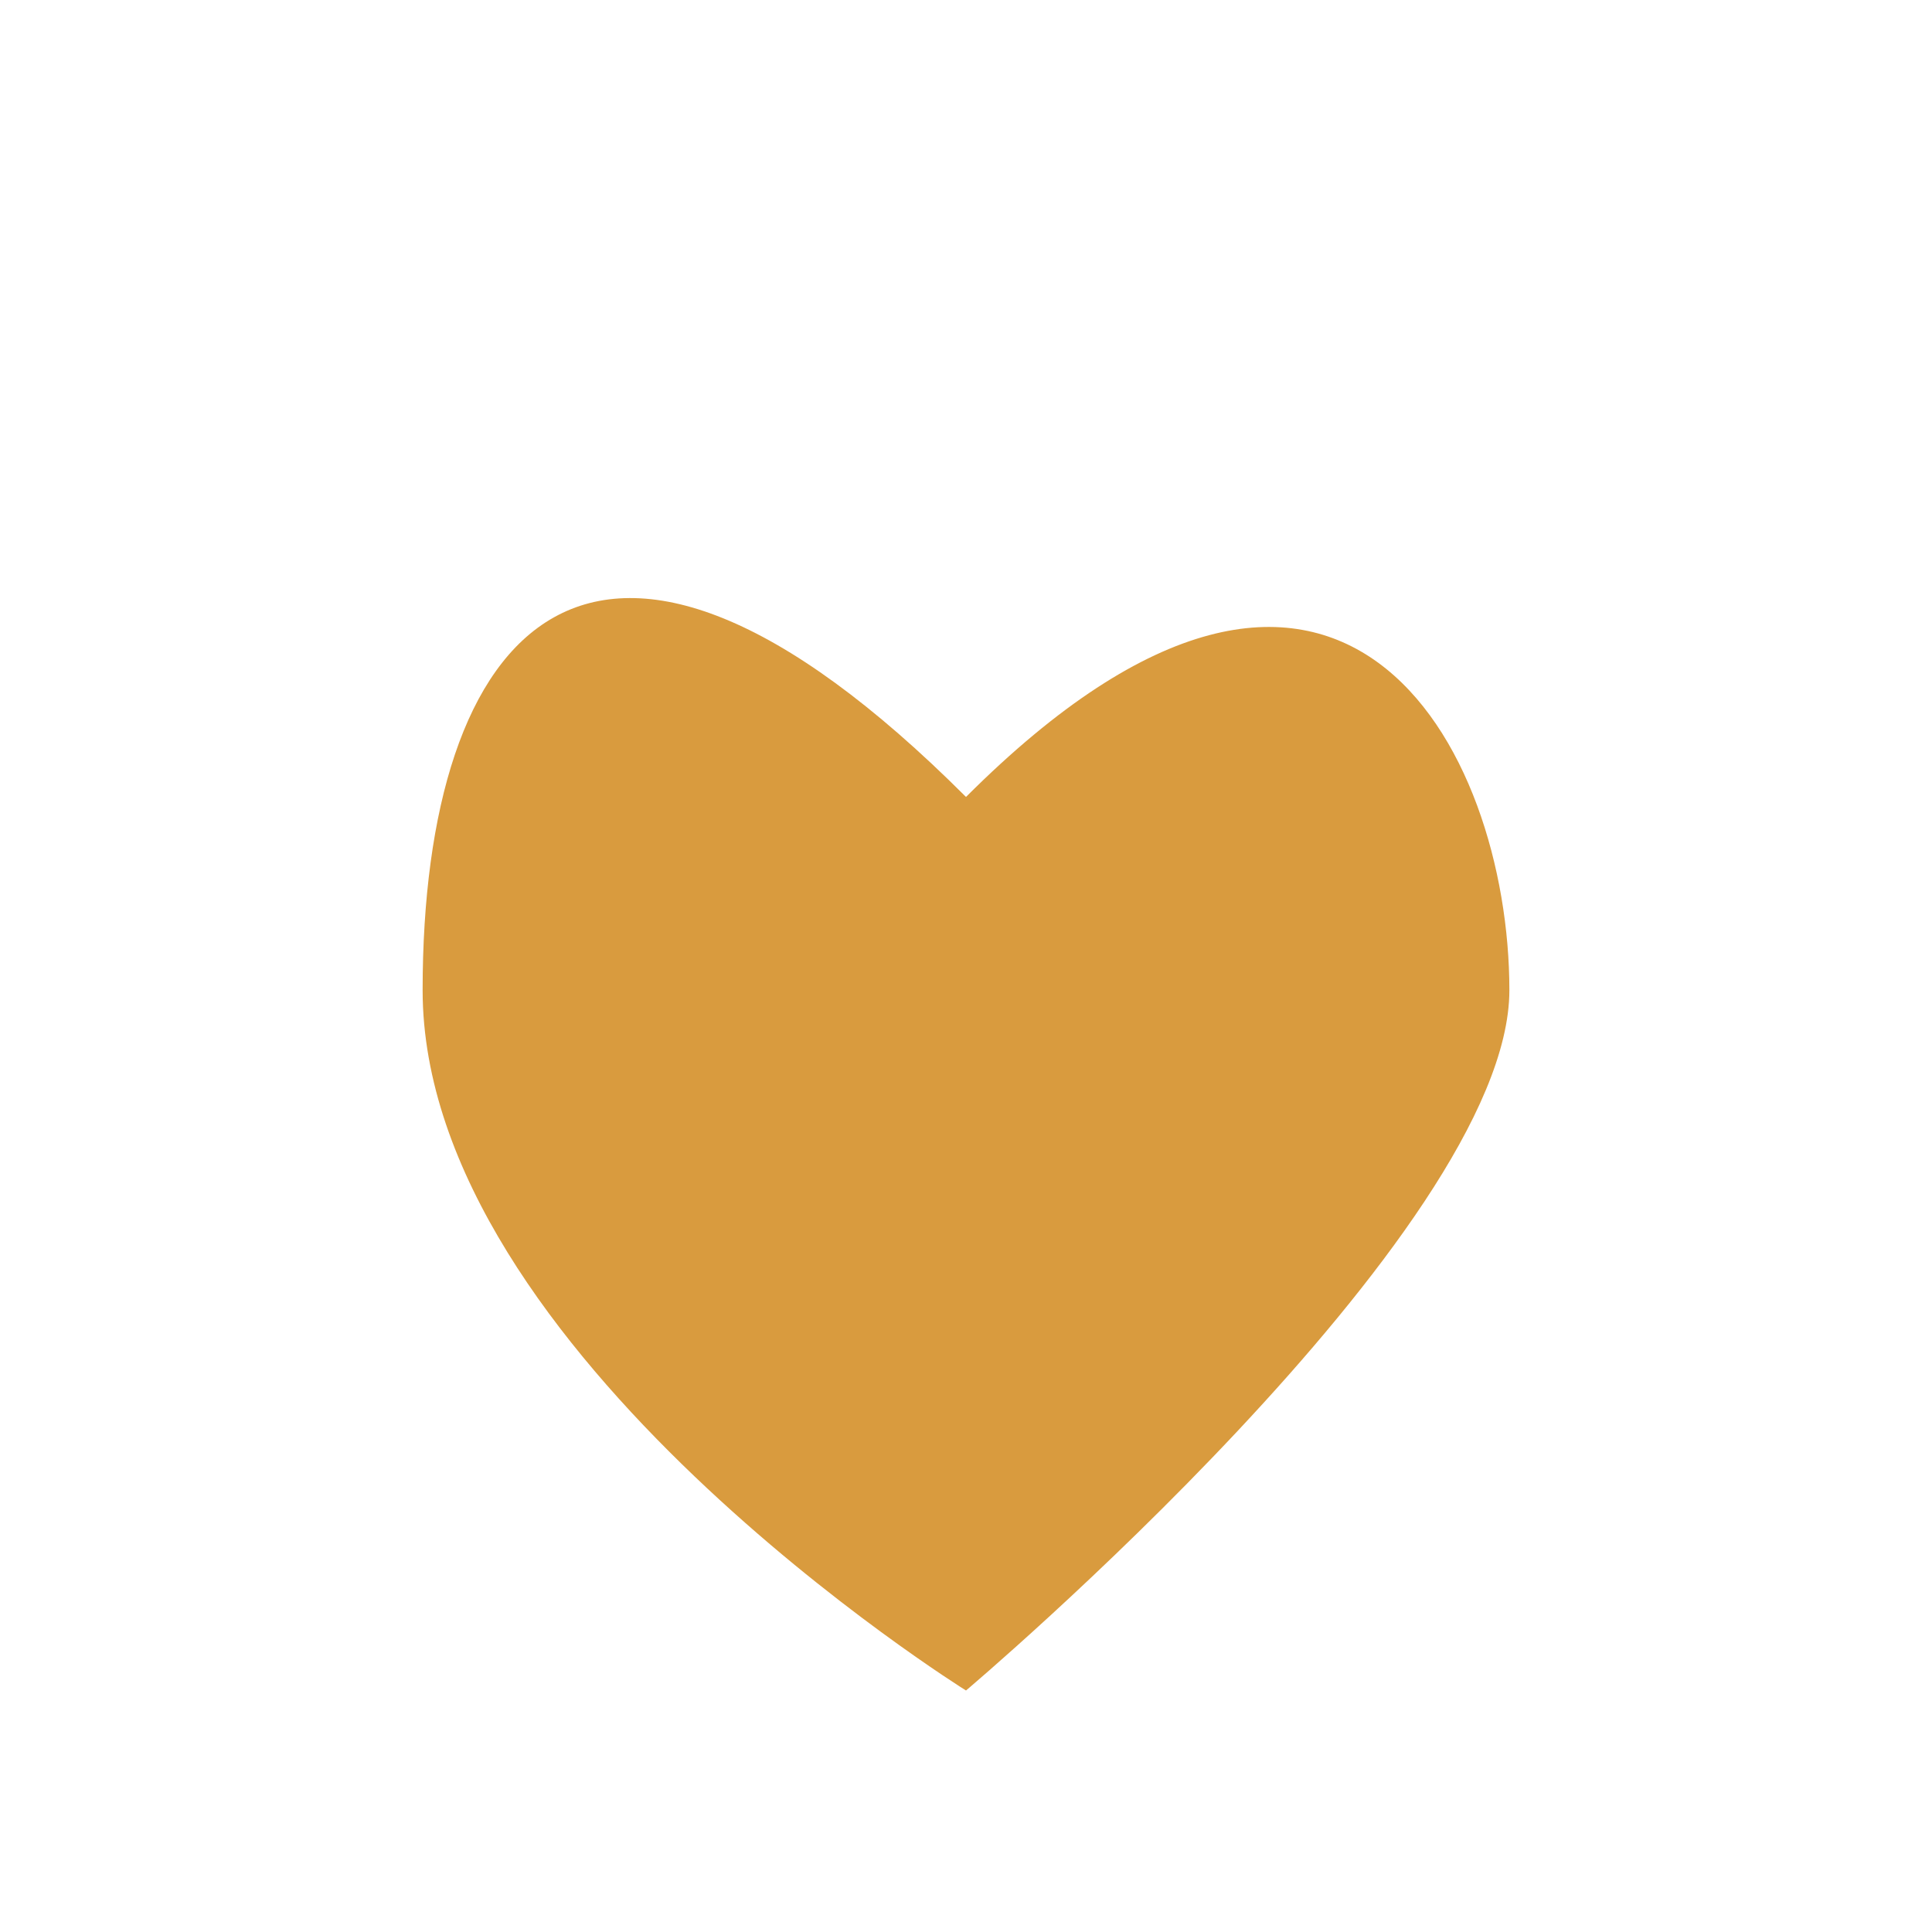 <?xml version="1.0" encoding="UTF-8"?>
<svg xmlns="http://www.w3.org/2000/svg" width="32" height="32" viewBox="0 0 32 32"><path d="M16 28s-9-5.6-9-11.6S9.8 7 16 13.2C22.2 7 25 12.4 25 16.4S16 28 16 28z" fill="#D99B3E"/></svg>